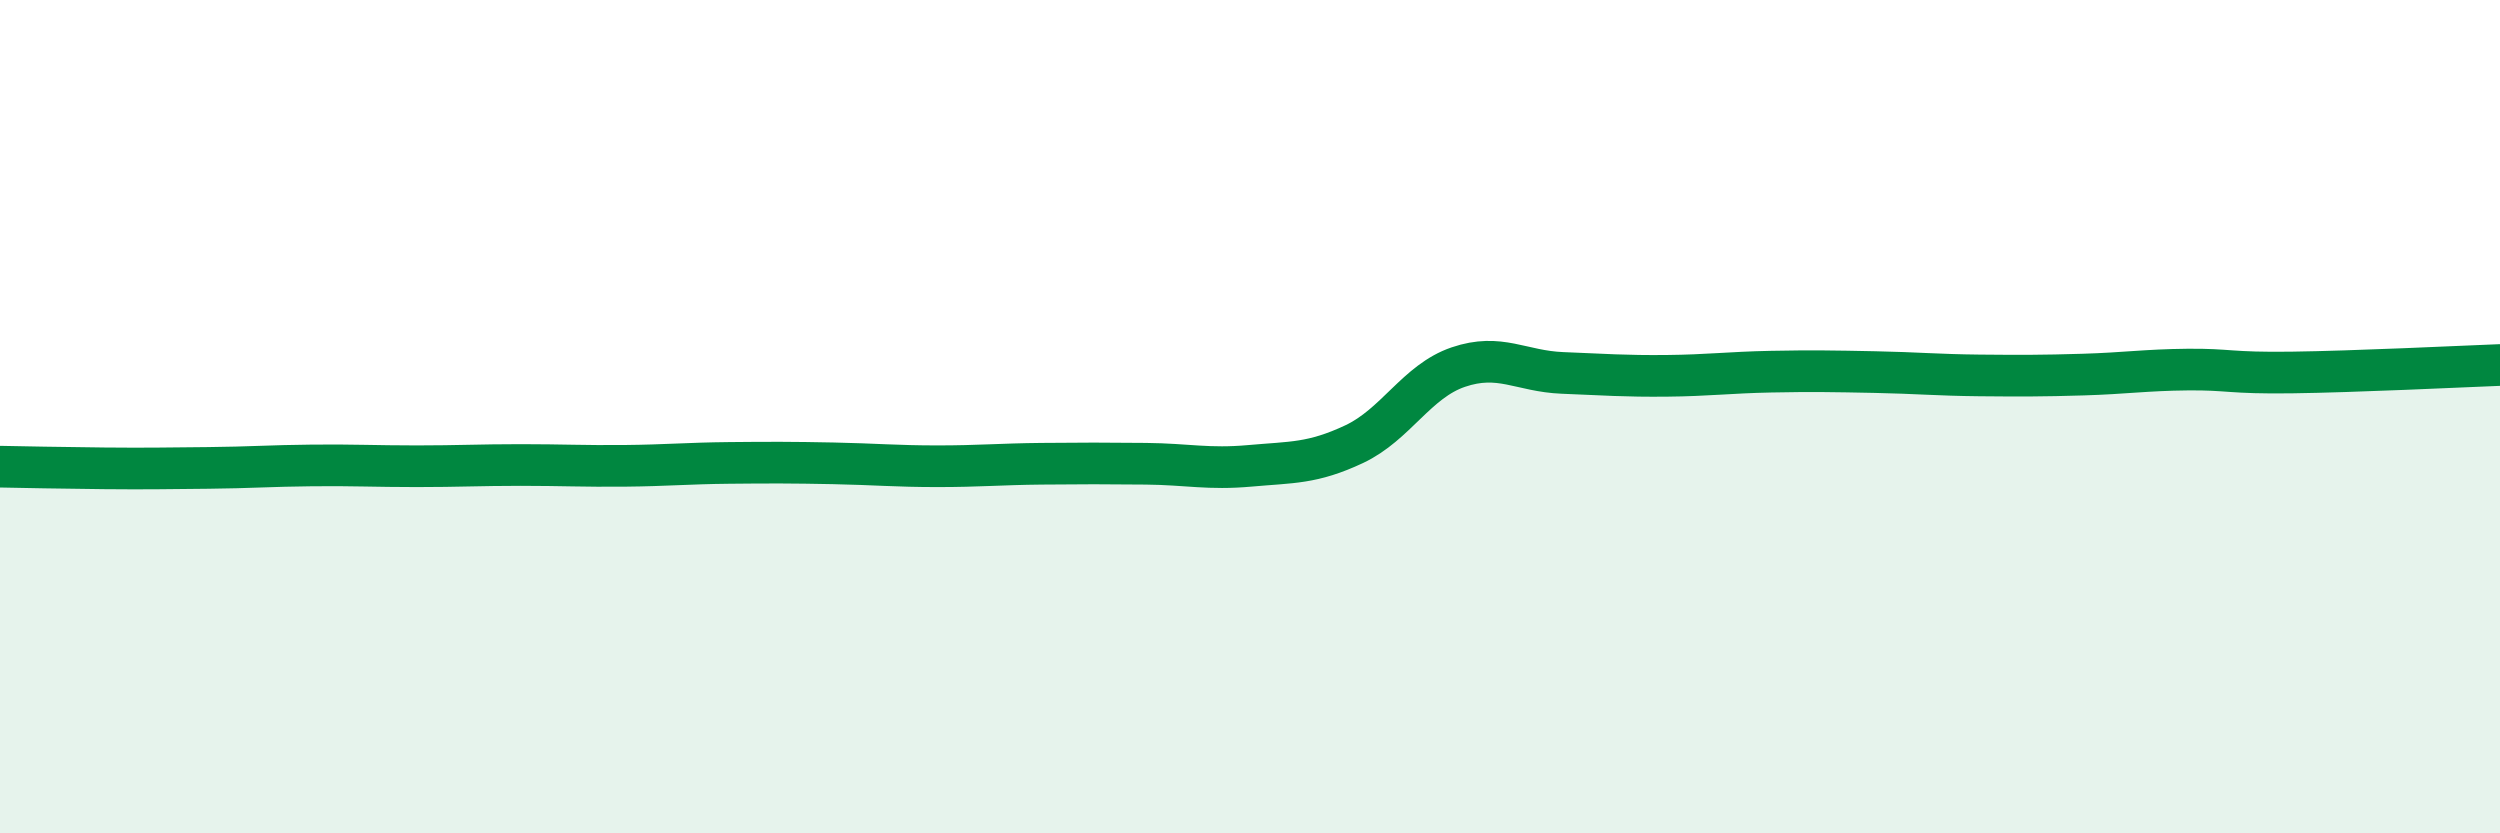 
    <svg width="60" height="20" viewBox="0 0 60 20" xmlns="http://www.w3.org/2000/svg">
      <path
        d="M 0,11.2 C 0.5,11.21 1.5,11.23 2.5,11.24 C 3.5,11.25 4,11.24 5,11.23 C 6,11.22 6.5,11.18 7.5,11.17 C 8.5,11.16 9,11.19 10,11.19 C 11,11.19 11.5,11.16 12.5,11.16 C 13.5,11.16 14,11.19 15,11.18 C 16,11.17 16.5,11.12 17.5,11.11 C 18.5,11.1 19,11.1 20,11.12 C 21,11.14 21.5,11.19 22.5,11.19 C 23.5,11.19 24,11.14 25,11.13 C 26,11.12 26.5,11.12 27.5,11.13 C 28.5,11.14 29,11.27 30,11.18 C 31,11.09 31.5,11.13 32.5,10.66 C 33.5,10.19 34,9.15 35,8.81 C 36,8.47 36.5,8.91 37.5,8.95 C 38.5,8.99 39,9.03 40,9.02 C 41,9.01 41.5,8.94 42.5,8.92 C 43.5,8.9 44,8.91 45,8.93 C 46,8.95 46.5,9 47.5,9.01 C 48.5,9.02 49,9.02 50,8.99 C 51,8.96 51.5,8.88 52.5,8.87 C 53.5,8.86 53.5,8.96 55,8.94 C 56.5,8.92 59,8.8 60,8.76L60 20L0 20Z"
        fill="#008740"
        opacity="0.1"
        stroke-linecap="round"
        stroke-linejoin="round"
      />
      <path
        d="M 0,11.2 C 0.5,11.21 1.5,11.23 2.5,11.24 C 3.5,11.25 4,11.24 5,11.23 C 6,11.22 6.5,11.18 7.5,11.17 C 8.5,11.16 9,11.19 10,11.19 C 11,11.19 11.5,11.16 12.5,11.16 C 13.5,11.16 14,11.19 15,11.18 C 16,11.17 16.5,11.12 17.5,11.11 C 18.5,11.1 19,11.1 20,11.12 C 21,11.14 21.5,11.19 22.5,11.19 C 23.5,11.19 24,11.14 25,11.13 C 26,11.12 26.5,11.12 27.5,11.13 C 28.5,11.14 29,11.27 30,11.18 C 31,11.09 31.5,11.13 32.5,10.66 C 33.5,10.19 34,9.15 35,8.81 C 36,8.47 36.5,8.91 37.5,8.95 C 38.5,8.99 39,9.03 40,9.02 C 41,9.01 41.5,8.94 42.5,8.92 C 43.5,8.9 44,8.91 45,8.93 C 46,8.95 46.5,9 47.5,9.01 C 48.5,9.02 49,9.02 50,8.99 C 51,8.96 51.5,8.88 52.5,8.87 C 53.5,8.86 53.5,8.96 55,8.94 C 56.5,8.92 59,8.8 60,8.76"
        stroke="#008740"
        stroke-width="1"
        fill="none"
        stroke-linecap="round"
        stroke-linejoin="round"
      />
    </svg>
  